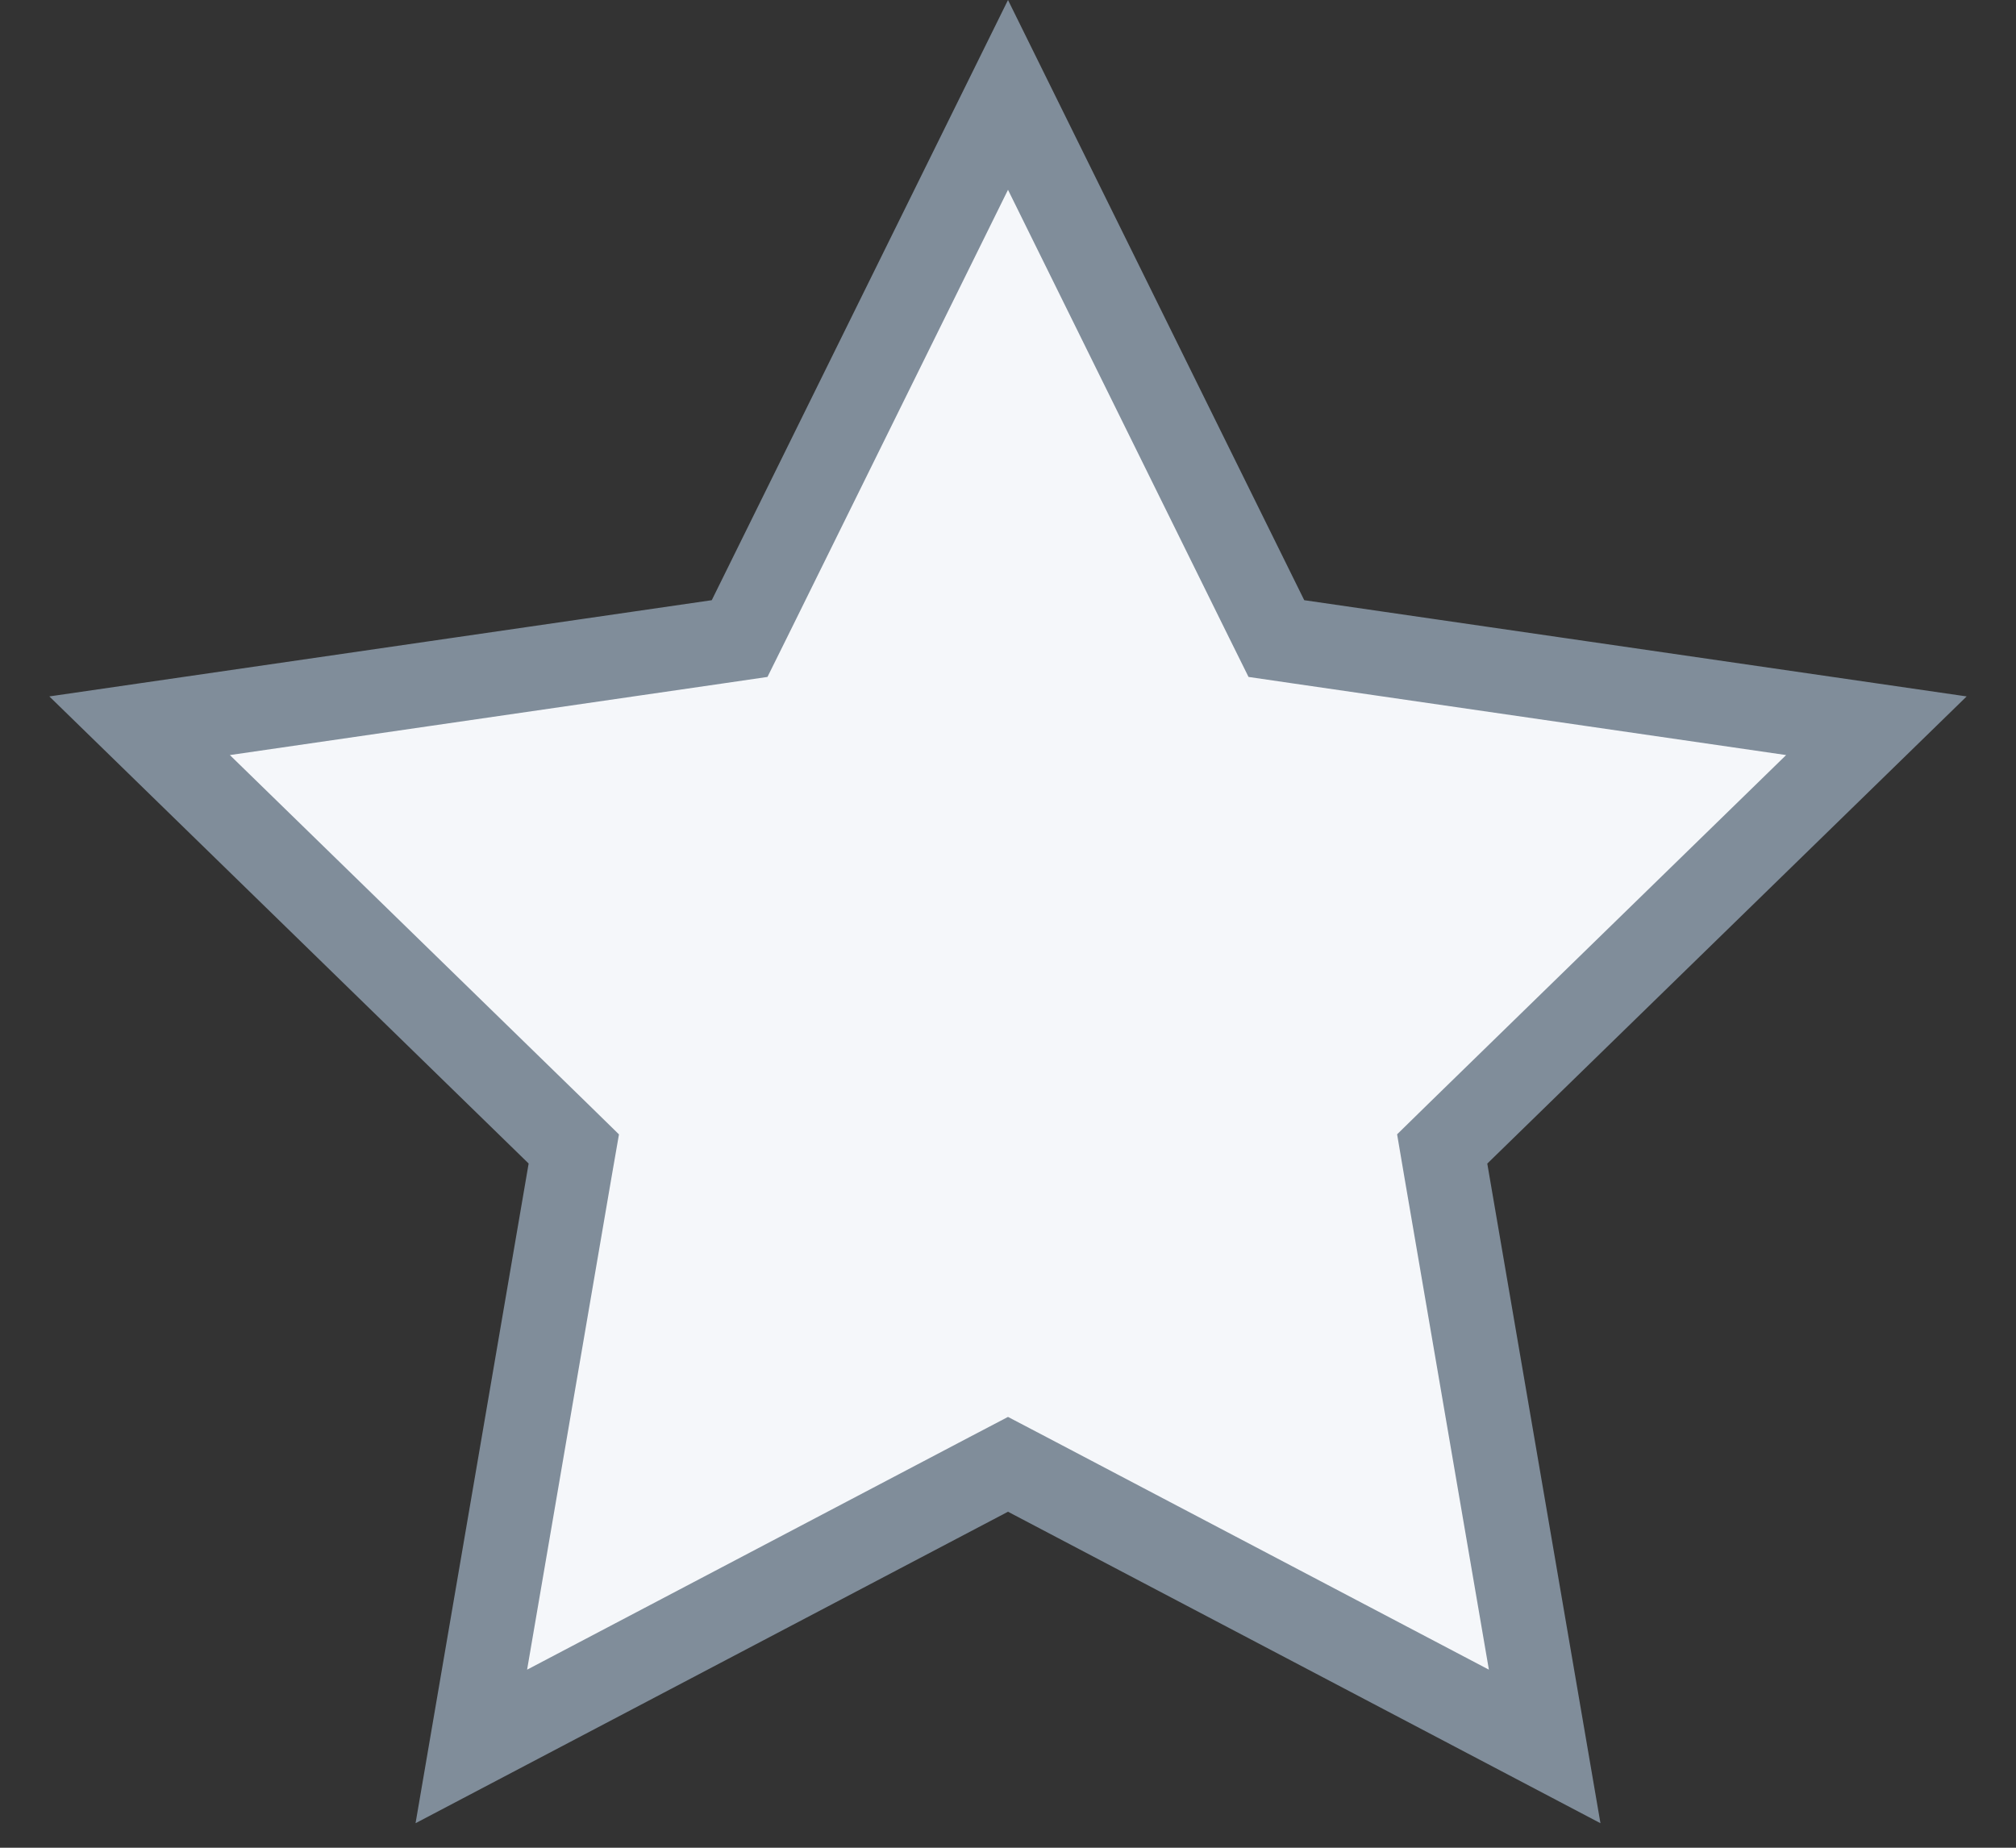 <svg width="24" height="22" viewBox="0 0 24 22" fill="none" xmlns="http://www.w3.org/2000/svg">
<rect x="0" y="0" width="24" height="22" fill="#333333" stroke="none"/>
<path d="M12 1.13L15.078 7.367L15.195 7.603L15.455 7.641L22.338 8.641L17.357 13.496L17.169 13.68L17.213 13.939L18.389 20.794L12.233 17.557L12 17.435L11.767 17.557L5.611 20.794L6.786 13.939L6.831 13.68L6.643 13.496L1.662 8.641L8.545 7.641L8.805 7.603L8.922 7.367L12 1.13Z" fill="#F5F7FA" stroke="#808D9A"/>
</svg>
